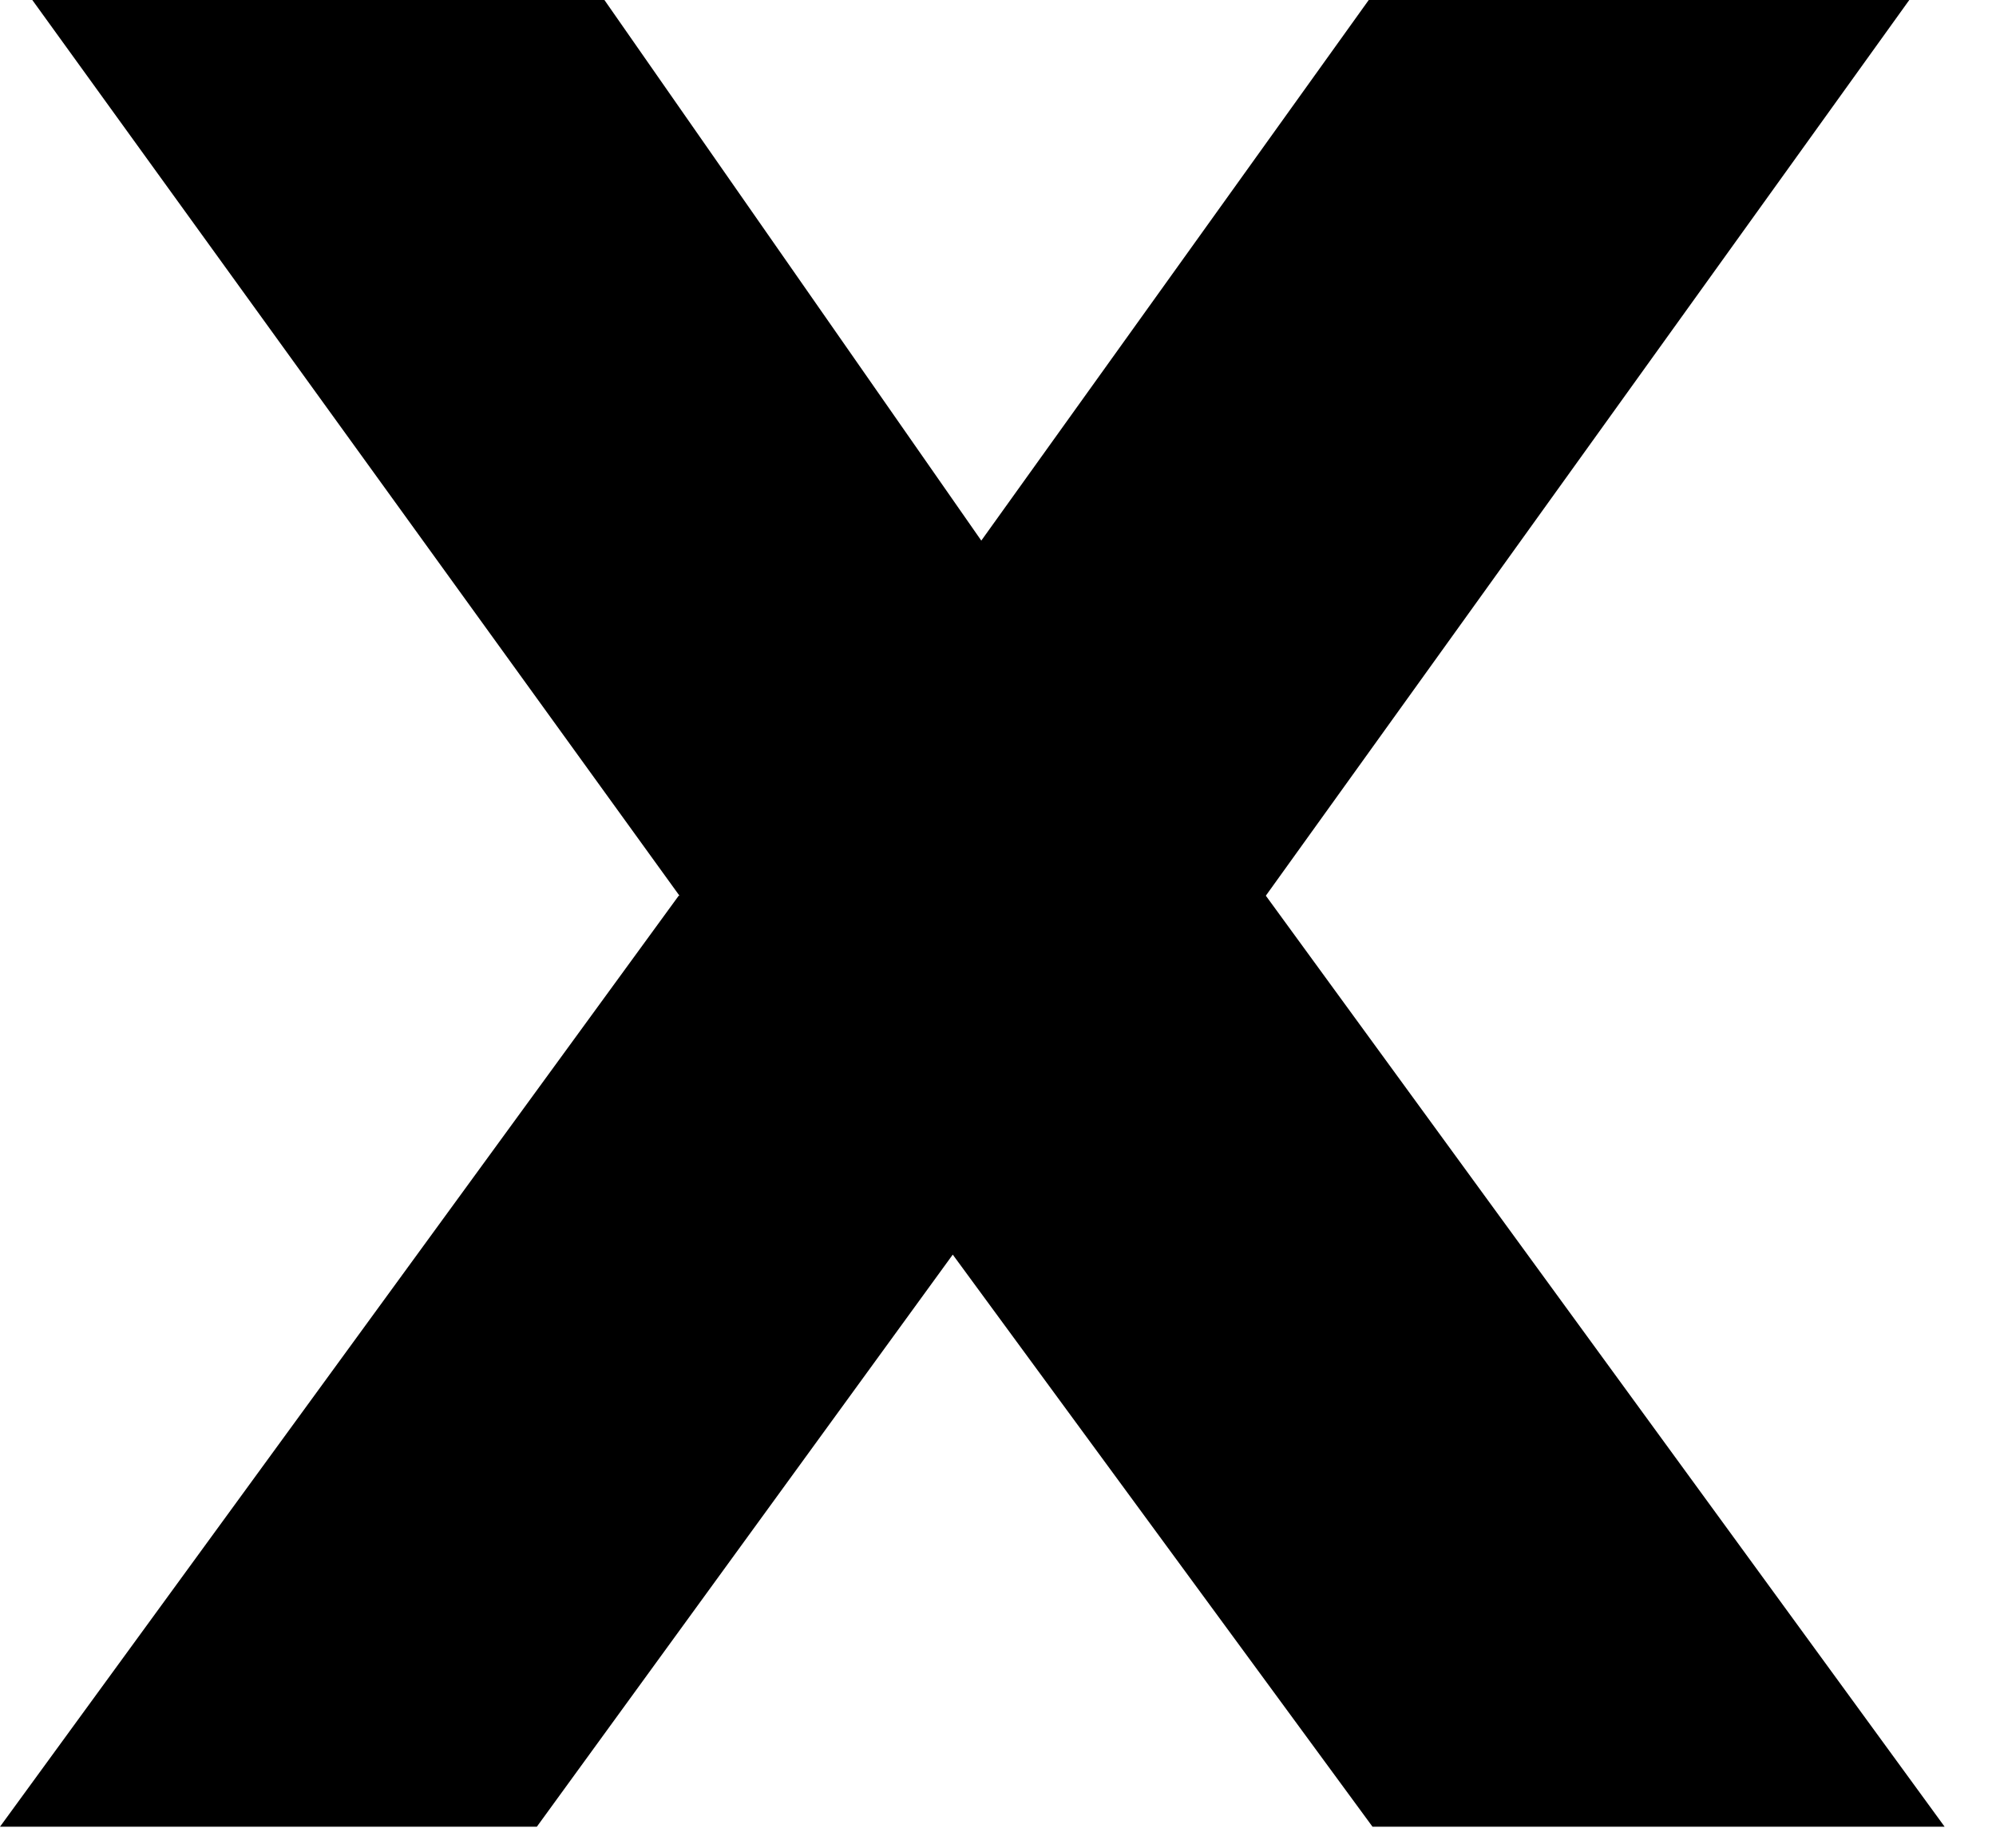 <?xml version="1.0" encoding="utf-8"?>
<svg xmlns="http://www.w3.org/2000/svg" fill="none" height="100%" overflow="visible" preserveAspectRatio="none" style="display: block;" viewBox="0 0 27 25" width="100%">
<path d="M9.191 12.118L0.437 0H8.176L13.274 7.314L18.515 0H25.827L17.123 12.118L26.305 24.714H18.566L12.888 16.974L7.262 24.714H0L9.181 12.118H9.191Z" fill="black" id="Vector"/>
</svg>